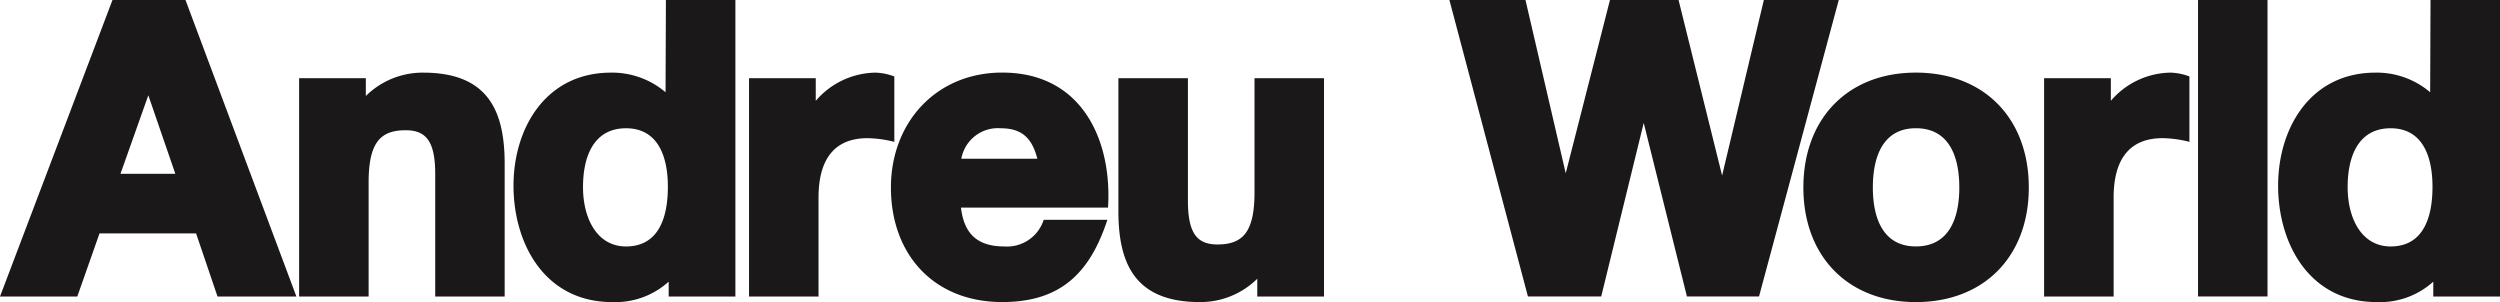<svg xmlns="http://www.w3.org/2000/svg" xmlns:xlink="http://www.w3.org/1999/xlink" width="242.241" height="29.27" viewBox="0 0 242.241 29.27">
  <defs>
    <clipPath id="clip-path">
      <rect id="Rectangle_45" data-name="Rectangle 45" width="242.241" height="29.27" transform="translate(0 0)" fill="none"/>
    </clipPath>
  </defs>
  <g id="Group_179" data-name="Group 179" transform="translate(0 0)">
    <g id="Group_178" data-name="Group 178" clip-path="url(#clip-path)">
      <path id="Path_99" data-name="Path 99" d="M235.776,27.293A7.7,7.7,0,0,1,230.3,29.27c-6.508,0-9.559-5.621-9.559-11.289,0-5.532,3.1-10.943,9.444-10.943a7.99,7.99,0,0,1,5.289,1.9L235.509,0h6.732V28.731h-6.465Zm-4.131-14.865c-2.994,0-4.167,2.506-4.167,5.707,0,3.042,1.363,5.745,4.167,5.745,3.008,0,4.055-2.543,4.055-5.783,0-3.182-1.109-5.669-4.055-5.669M14.372,9.231l-2.7,7.612h5.317ZM10.9,0h7.073L28.72,28.731H21.077L19,22.618H9.642L7.489,28.731H0ZM60.661,12.428c-2.994,0-4.169,2.506-4.169,5.707,0,3.042,1.364,5.745,4.169,5.745,3.008,0,4.053-2.543,4.053-5.783,0-3.182-1.109-5.669-4.053-5.669m4.131,14.865a7.7,7.7,0,0,1-5.476,1.977c-6.509,0-9.559-5.621-9.559-11.289,0-5.532,3.1-10.943,9.443-10.943a7.994,7.994,0,0,1,5.29,1.9L64.524,0h6.733V28.731H64.792Zm35.725-11.911c-.526-2.052-1.549-2.954-3.557-2.954a3.6,3.6,0,0,0-3.811,2.954Zm-7.4,4.737c.307,2.665,1.723,3.761,4.2,3.761A3.727,3.727,0,0,0,101.13,21.3h6.17c-1.7,5.177-4.545,7.967-10.186,7.967-6.648,0-10.787-4.624-10.787-11.1,0-6.279,4.367-11.135,10.787-11.135,7.764,0,10.657,6.607,10.25,13.081Zm92.524,3.759c3.138,0,4.209-2.6,4.209-5.707,0-3.143-1.073-5.745-4.209-5.745-3.094,0-4.168,2.6-4.168,5.745,0,3.107,1.072,5.707,4.168,5.707m0-16.841c6.633,0,10.943,4.451,10.943,11.134,0,6.647-4.312,11.1-10.943,11.1-6.592,0-10.9-4.451-10.9-11.1,0-6.682,4.309-11.134,10.9-11.134M79.044,9.77a7.764,7.764,0,0,1,5.783-2.732,5.62,5.62,0,0,1,1.83.372v6.335a11.21,11.21,0,0,0-2.6-.356c-3.477,0-4.744,2.4-4.744,5.745v9.6H72.578V7.578h6.466Zm42.783,17.237a7.838,7.838,0,0,1-5.554,2.263c-6.309,0-7.905-3.727-7.905-8.828V7.578h6.737V19.442c0,3.156.875,4.245,2.861,4.245,2.449,0,3.592-1.185,3.592-5.052V7.578h6.734V28.731h-6.467ZM35.448,9.3A7.841,7.841,0,0,1,41,7.038c6.309,0,7.9,3.727,7.9,8.829V28.731H42.171V16.866c0-3.157-.876-4.246-2.861-4.246-2.45,0-3.592,1.185-3.592,5.053V28.731H28.983V7.578h6.465Zm131.418,7.712L170.911,0h7.258l-7.727,28.729h-6.984L159.27,11.91l-4.119,16.819h-7.1L140.442,0h7.371l3.9,16.79L156,0h6.646Zm37.668-7.244a7.763,7.763,0,0,1,5.783-2.731,5.608,5.608,0,0,1,1.83.371v6.336a11.15,11.15,0,0,0-2.6-.357c-3.475,0-4.744,2.4-4.744,5.745v9.6h-6.737V7.575h6.467ZM212.981,0h6.734V28.729h-6.734Z" fill="#1a1818"/>
    </g>
  </g>
</svg>
